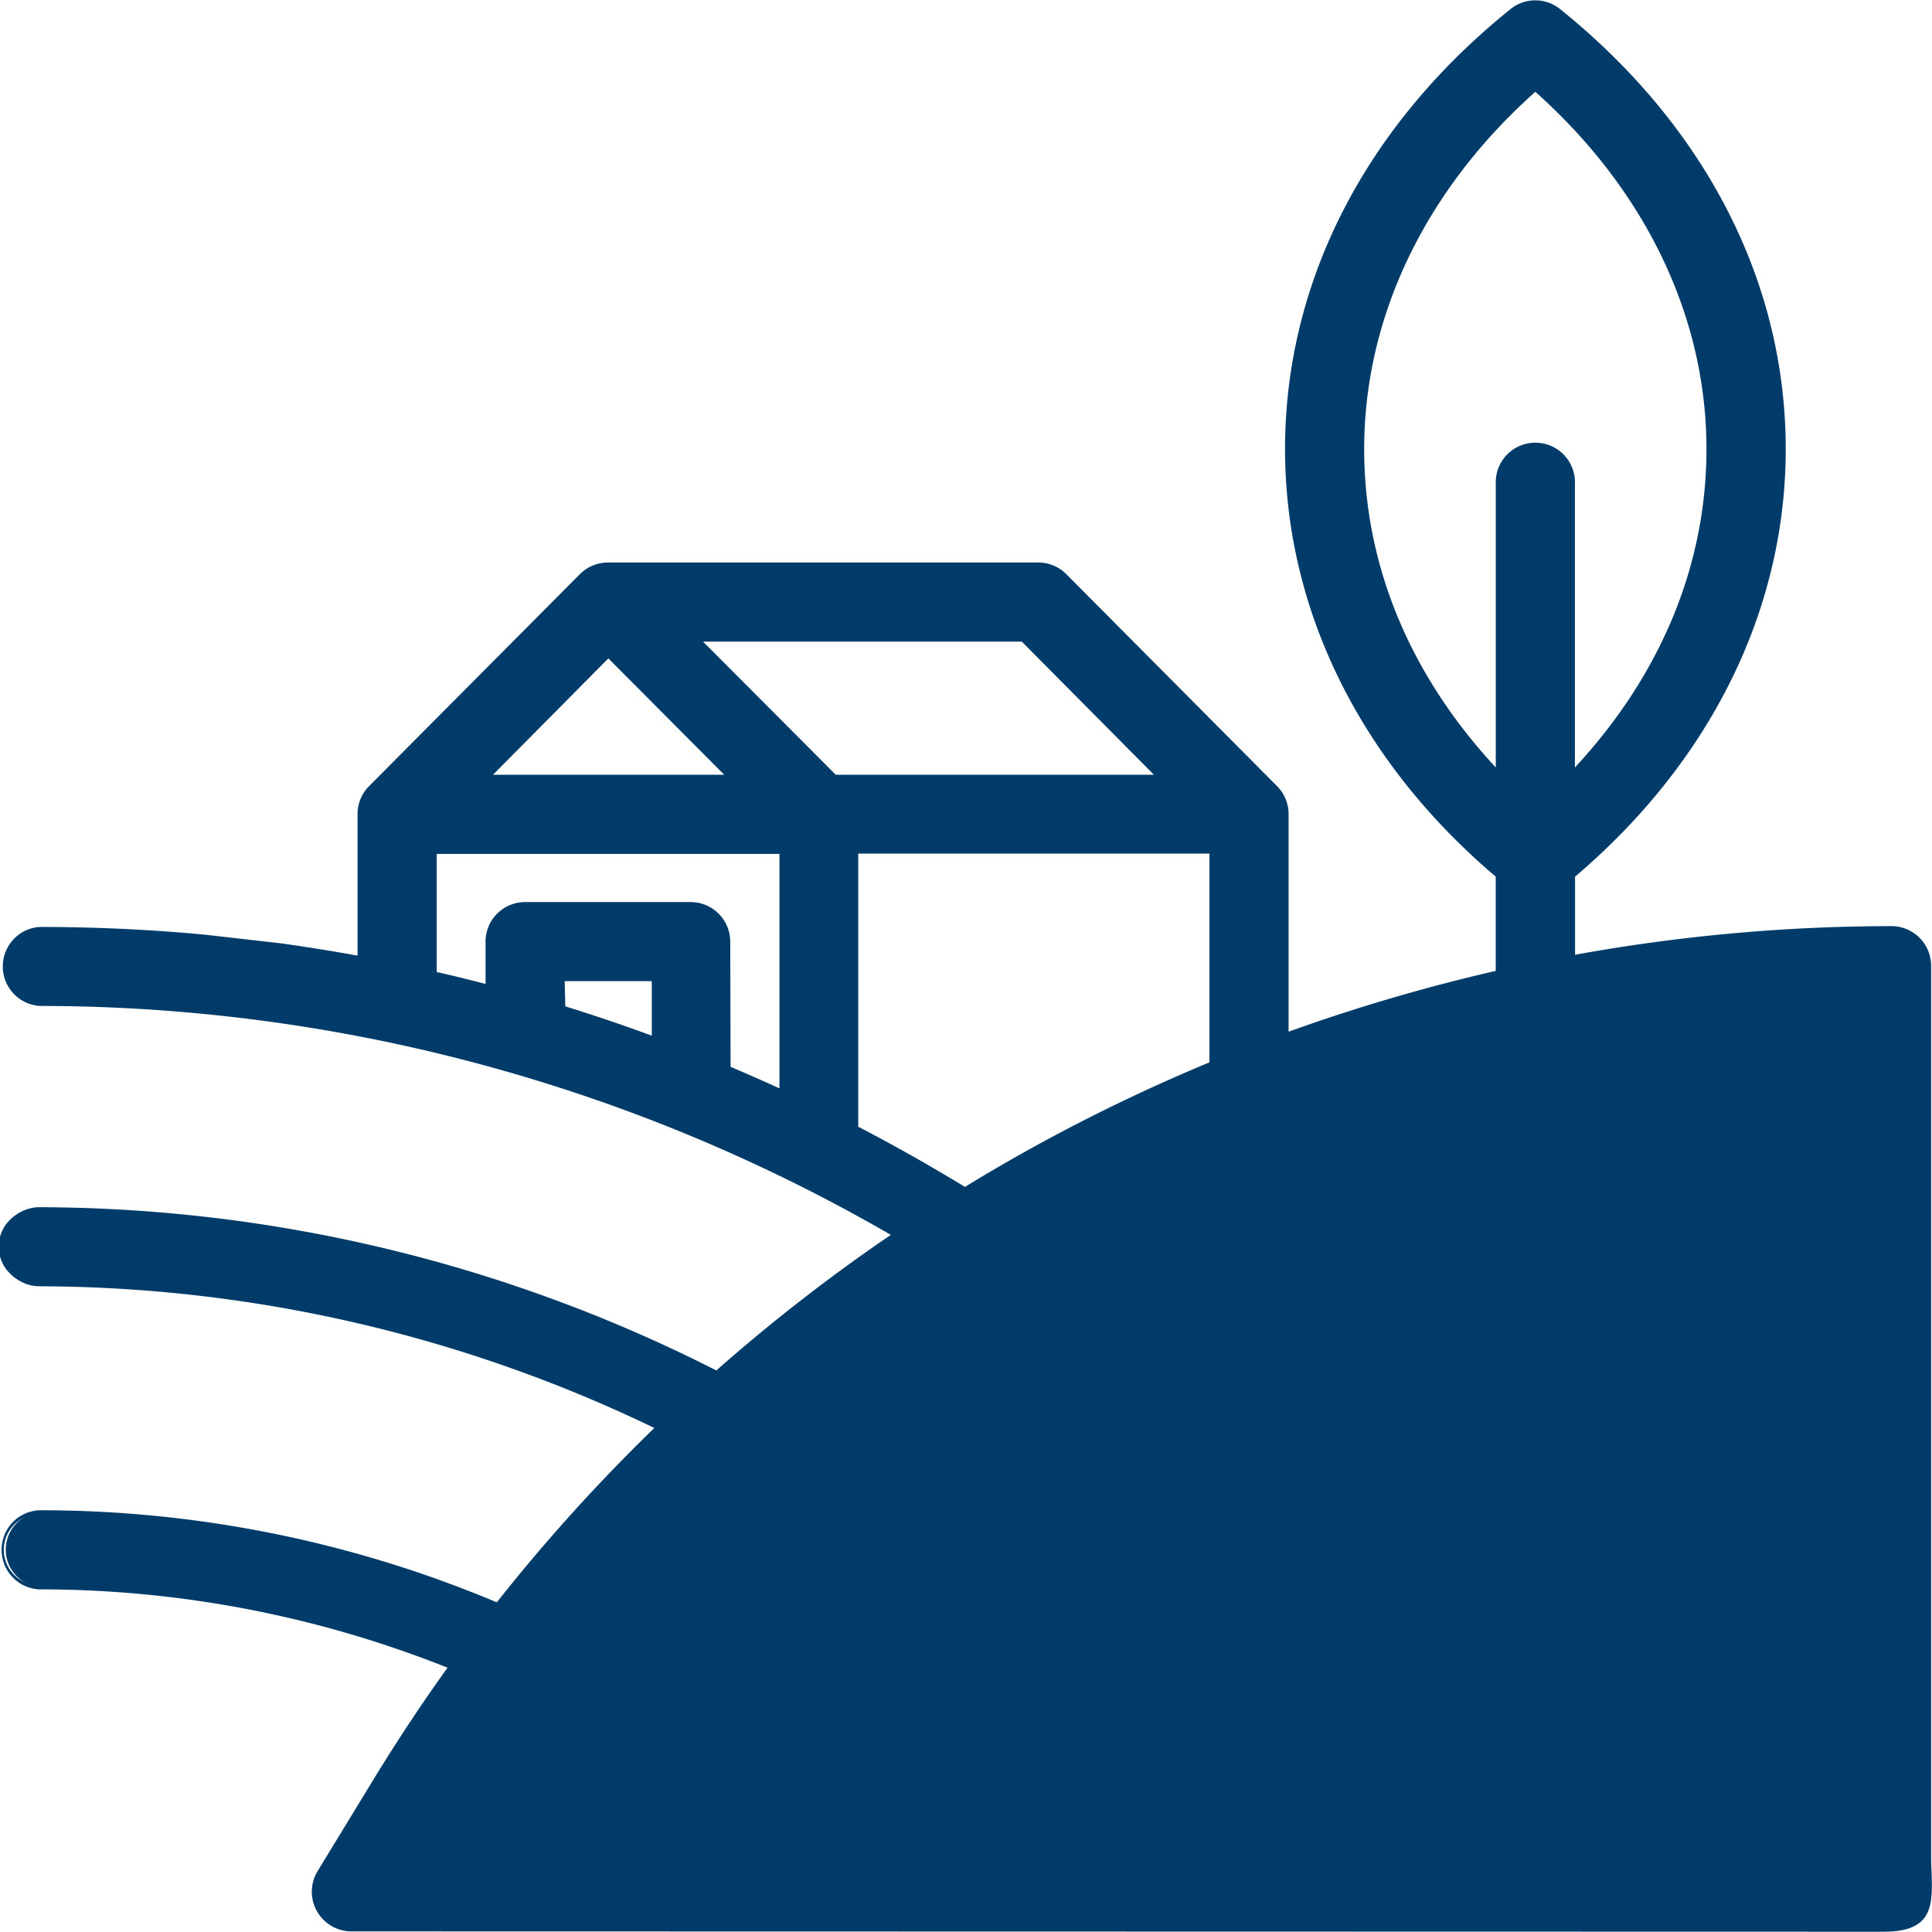 <svg xmlns="http://www.w3.org/2000/svg" id="Capa_1" data-name="Capa 1" viewBox="0 0 283.46 283.46"><defs><style>.cls-1{fill:#003b69;}</style></defs><path class="cls-1" d="M276.51,283.42h-3.58l-221.39-.05a5.82,5.82,0,0,1-4.95-8.83L55,260.75c3.36-5.48,6.94-10.89,10.66-16.07A161.56,161.56,0,0,0,5.8,233.19a5.81,5.81,0,0,1,0-11.61,172.94,172.94,0,0,1,67.09,13.51A263,263,0,0,1,96,209.51,208.68,208.68,0,0,0,5.8,188.72a5.8,5.8,0,0,1,0-11.6,220.19,220.19,0,0,1,99.3,23.95,260.12,260.12,0,0,1,25.6-19.89A249.28,249.28,0,0,0,5.8,147.59,5.81,5.81,0,0,1,5.8,136c8.12,0,16.3.38,24.32,1.14l11.06,1.26c4,.56,7.67,1.15,11.28,1.81V119.44a5.81,5.81,0,0,1,1.69-4.1l30.93-31.1a5.81,5.81,0,0,1,4.11-1.71h63.14a5.8,5.8,0,0,1,4.12,1.71l30.92,31.1a5.81,5.81,0,0,1,1.69,4.1v31.93a264.87,264.87,0,0,1,30.39-8.92V128.62c-19.93-16.92-30.91-39.2-30.91-62.74,0-24.47,11.75-47.39,33.09-64.55a5.78,5.78,0,0,1,7.26,0C250.23,18.49,262,41.41,262,65.88c0,23.55-11,45.83-30.91,62.74v11.46a260.65,260.65,0,0,1,46.43-4.2,5.82,5.82,0,0,1,5.81,5.81c0,1.05,0,15.57,0,34.59,0,36.08,0,88.37,0,95.54,0,.91,0,1.79.06,2.63.1,3.18.18,5.7-1.35,7.29-1.08,1.12-2.85,1.66-5.56,1.68ZM5.8,222.14a5.24,5.24,0,0,0,0,10.48,162.3,162.3,0,0,1,60.41,11.67l.34.13-.22.3C62.54,250,58.89,255.47,55.48,261l-8.41,13.79a5.23,5.23,0,0,0,1.75,7.2,5.09,5.09,0,0,0,2.72.77l221.39.05h3.57c2.56,0,4.2-.5,5.16-1.5,1.37-1.42,1.29-3.83,1.19-6.88,0-.84-.05-1.73-.05-2.65,0-7.17,0-59.46,0-95.54,0-19,0-33.54,0-34.59a5.25,5.25,0,0,0-5.25-5.24,260.41,260.41,0,0,0-46.66,4.25l-.33.06v-12.4l.1-.09c19.86-16.81,30.81-39,30.81-62.39,0-24.3-11.68-47.06-32.88-64.11a5.23,5.23,0,0,0-6.56,0c-21.2,17.05-32.87,39.81-32.87,64.11,0,23.41,10.94,45.57,30.8,62.39l.1.09V142.9l-.22,0A263.67,263.67,0,0,0,188.87,152l-.38.13V119.44a5.25,5.25,0,0,0-1.52-3.7l-30.92-31.1a5.31,5.31,0,0,0-3.72-1.55H89.19a5.25,5.25,0,0,0-3.71,1.55l-30.93,31.1a5.26,5.26,0,0,0-1.53,3.7v21.43l-.33-.06c-3.71-.69-7.5-1.3-11.58-1.87l-11-1.26c-8-.75-16.17-1.14-24.27-1.14A5.24,5.24,0,0,0,5.8,147a249.9,249.9,0,0,1,125.57,33.89l.39.23-.37.25a260.88,260.88,0,0,0-26.06,20.23l-.15.13-.17-.09a219.65,219.65,0,0,0-99.21-24,5.24,5.24,0,1,0,0,10.47,209.28,209.28,0,0,1,90.78,21l.37.18-.29.28a262.74,262.74,0,0,0-23.46,26l-.13.16-.2-.08A172.49,172.49,0,0,0,5.8,222.14Zm135.78-47.33-.15-.09c-5.27-3.22-10.63-6.24-15.92-9l-.15-.08v-41H178v31.57l-.17.07a258.06,258.06,0,0,0-27.63,13.41c-2.78,1.56-5.63,3.23-8.49,5Zm-15.66-9.5c5.21,2.7,10.47,5.68,15.66,8.83,2.8-1.72,5.62-3.37,8.35-4.9a258.93,258.93,0,0,1,27.52-13.37V125.24H125.92Zm-11-4.79-.4-.18c-2.6-1.2-5.2-2.35-7.72-3.42l-.18-.07V138.13a5.24,5.24,0,0,0-5.23-5.25H77a5.24,5.24,0,0,0-5.23,5.25v6.92l-.36-.09c-3-.76-5.41-1.36-7.73-1.89l-.21,0V124.68h51.36Zm-7.73-4c2.34,1,4.75,2.06,7.17,3.16v-34.4H64.07v17.33c2.16.49,4.46,1.05,7.17,1.75v-6.19a5.81,5.81,0,0,1,5.8-5.82h24.3a5.81,5.81,0,0,1,5.8,5.82Zm-11-3.76-.38-.14c-4.38-1.62-8.84-3.13-13.23-4.49l-.2-.06v-4.67H96.1Zm-13.25-5.11c4.22,1.31,8.48,2.75,12.69,4.3v-8H82.85Zm87.81-33.41H122.3l-.09-.09L101.79,93.57h48.36l.09.09Zm-48.13-.57H169.3L149.92,94.14H103.15Zm-15,.57H70.87L89.19,95.76l.2.2Zm-35.29-.57h33.93l-17-17.07Zm158.28.39V71A5.24,5.24,0,1,0,220,71v43l-.49-.51c-13-13.81-19.95-30.28-19.95-47.63,0-19.6,9-38.42,25.48-53l.19-.17.19.17c16.43,14.58,25.48,33.4,25.48,53,0,17.34-6.89,33.81-19.94,47.62ZM225.26,13.47c-16.19,14.44-25.11,33.05-25.11,52.41,0,17,6.68,33.12,19.31,46.72V71a5.81,5.81,0,1,1,11.61,0V112.6c12.63-13.6,19.3-29.74,19.3-46.72C250.37,46.52,241.45,27.91,225.26,13.47Z"></path><path class="cls-1" d="M283.08,271.82c0-10.95-.05-127.09-.05-130.13a5.54,5.54,0,0,0-5.53-5.53,259.89,259.89,0,0,0-46.71,4.26V128.49c20-16.89,30.91-39,30.91-62.61,0-24.39-11.71-47.23-33-64.33a5.53,5.53,0,0,0-6.92,0c-21.27,17.1-33,39.94-33,64.33,0,23.57,11,45.72,30.91,62.61v14.18a261.16,261.16,0,0,0-30.95,9.1V119.44a5.55,5.55,0,0,0-1.61-3.9l-30.92-31.1a5.55,5.55,0,0,0-3.92-1.63H89.19a5.51,5.51,0,0,0-3.91,1.63l-30.93,31.1a5.51,5.51,0,0,0-1.61,3.9v21.09q-5.77-1.07-11.6-1.87l-11-1.26Q18,136.26,5.8,136.26a5.53,5.53,0,0,0,0,11.05,249,249,0,0,1,125.43,33.85,261,261,0,0,0-26.09,20.25,219.63,219.63,0,0,0-99.34-24,5.52,5.52,0,1,0,0,11,208.41,208.41,0,0,1,90.66,21,263,263,0,0,0-23.48,26A172.72,172.72,0,0,0,5.8,221.86a5.53,5.53,0,0,0,0,11,161.92,161.92,0,0,1,60.31,11.64q-5.74,8-10.87,16.34l-8.41,13.8a5.53,5.53,0,0,0,1.84,7.59,5.47,5.47,0,0,0,2.87.8l225,.05C284.54,283.07,283.08,278.39,283.08,271.82ZM89.19,96.16l17.65,17.75H71.55Zm6.63,56.15q-6.58-2.43-13.25-4.49v-4.18H95.82Zm18.77,7.77c-2.56-1.17-5.13-2.31-7.73-3.42V138.13a5.52,5.52,0,0,0-5.52-5.53H77a5.52,5.52,0,0,0-5.52,5.53v6.55c-2.57-.66-5.15-1.3-7.73-1.88V125h50.8ZM102.47,93.86H150l19.94,20H122.41Zm75.26,62.2a256.34,256.34,0,0,0-27.66,13.43q-4.31,2.4-8.49,5-7.85-4.78-15.94-9V125h52.09ZM225.26,65.5A5.53,5.53,0,0,0,219.74,71v42.28c-12.89-13.64-19.87-30.13-19.87-47.43,0-19.63,9-38.23,25.39-52.79,16.42,14.56,25.39,33.16,25.39,52.79,0,17.3-7,33.79-19.86,47.43V71A5.54,5.54,0,0,0,225.26,65.5Z"></path></svg>